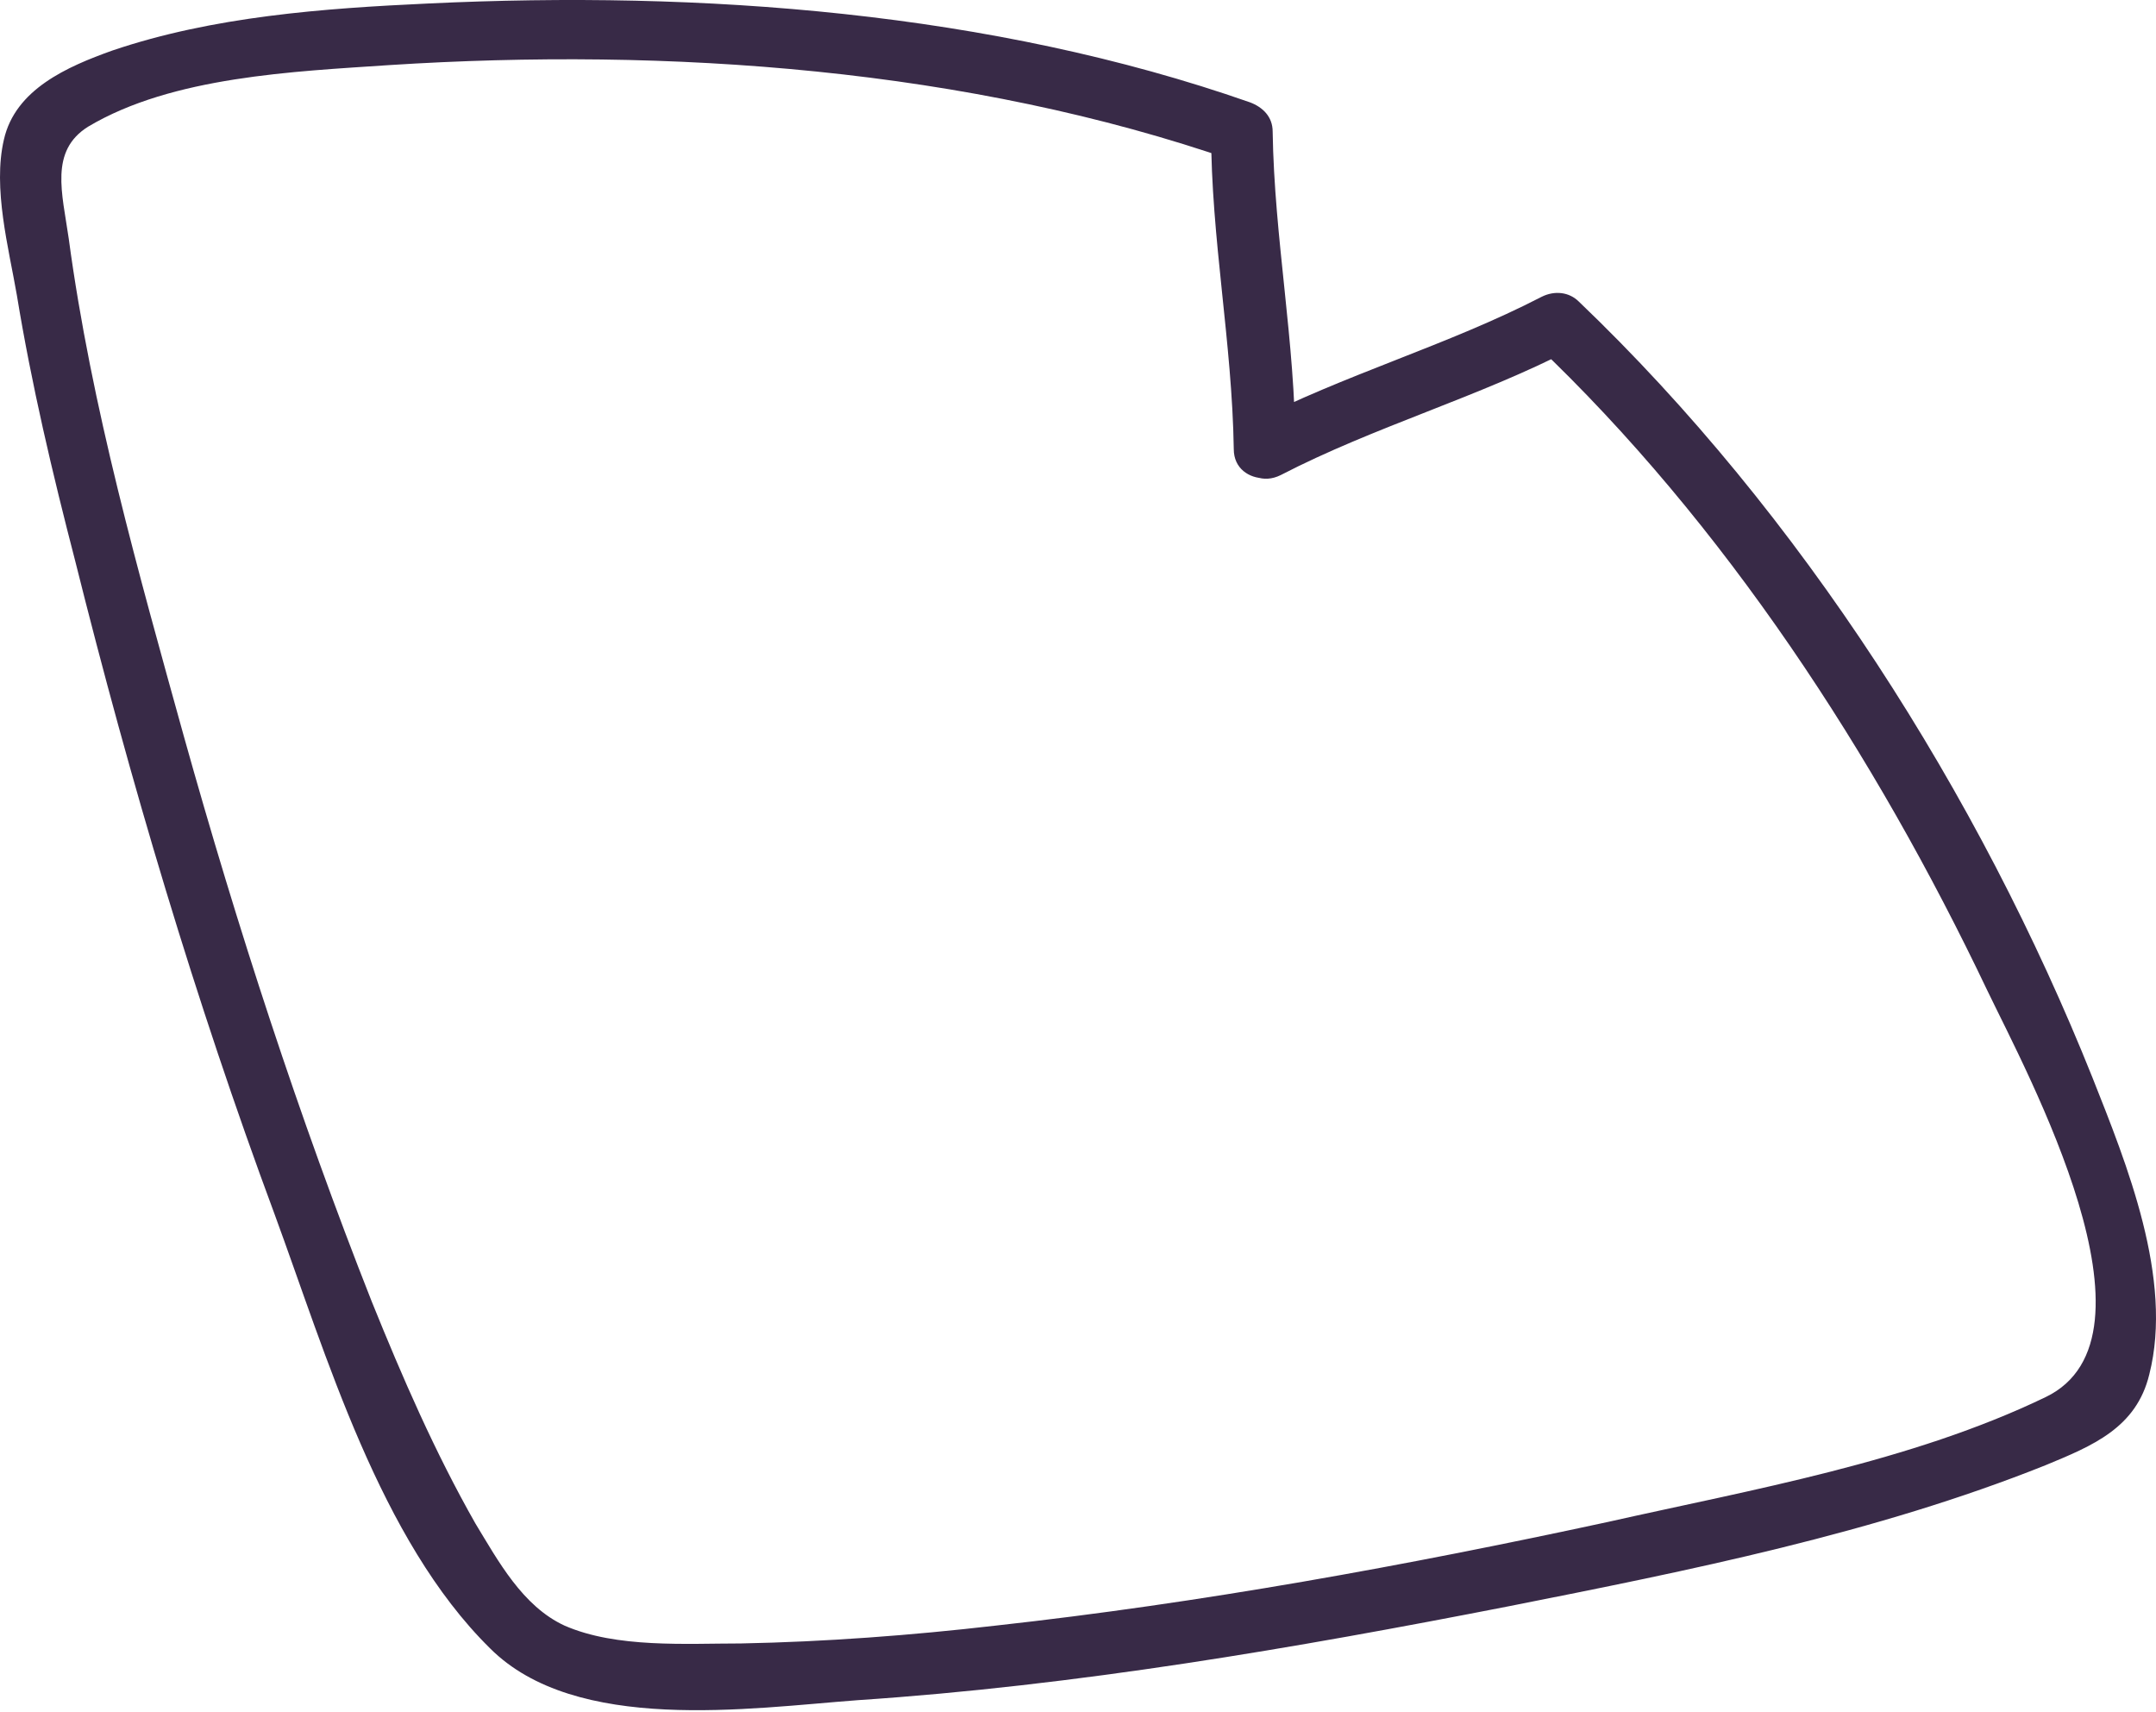 <?xml version="1.0" encoding="UTF-8"?> <svg xmlns="http://www.w3.org/2000/svg" width="335" height="266" viewBox="0 0 335 266" fill="none"> <path d="M201.271 69.78C201.271 53.163 197.998 37.05 197.746 20.432C197.746 18.166 196.236 16.656 194.222 15.9C153.938 1.801 108.87 -1.472 66.571 0.542C50.206 1.297 33.085 2.556 17.475 7.844C10.425 10.361 2.369 13.886 0.606 21.691C-1.156 29.244 1.361 38.56 2.62 45.862C4.886 59.709 8.159 73.557 11.684 87.153C20.245 121.394 30.316 155.384 42.653 188.618C50.709 210.523 59.018 239.225 76.139 256.094C89.483 269.438 116.423 265.41 133.292 264.151C167.282 261.885 201.02 256.094 234.506 249.548C262.453 244.009 291.407 238.218 317.843 227.644C325.145 224.622 331.943 221.853 333.957 213.544C337.734 198.689 330.432 180.813 325.145 167.469C307.521 123.409 279.825 79.851 245.332 46.869C243.821 45.358 241.555 45.106 239.541 46.113C224.938 53.667 208.825 58.199 194.222 65.752C188.934 68.522 193.466 76.578 199.005 73.809C213.608 66.255 229.722 61.724 244.325 54.17C242.311 53.918 240.548 53.667 238.534 53.415C267.992 81.362 291.407 117.366 308.78 153.873C315.074 166.966 337.23 207.753 317.843 217.069C296.946 227.14 272.272 231.42 249.864 236.456C218.392 243.254 186.668 249.045 154.693 252.569C141.6 254.08 128.256 255.087 115.164 255.339C106.604 255.339 95.777 256.094 87.721 252.569C81.174 249.548 77.398 242.498 73.873 236.708C67.578 225.629 62.543 214.048 57.759 202.214C46.429 173.512 36.862 144.054 28.553 114.345C21.503 88.915 14.202 63.234 10.677 37.05C9.67 30 7.656 23.453 13.698 19.677C26.791 11.872 45.674 11.117 60.529 10.11C103.834 7.34 150.413 10.613 191.704 24.964C190.445 23.454 189.438 21.943 188.179 20.432C188.179 37.05 191.452 53.163 191.704 69.78C191.704 75.823 201.271 75.823 201.271 69.78Z" fill="#382A47"></path> </svg> 